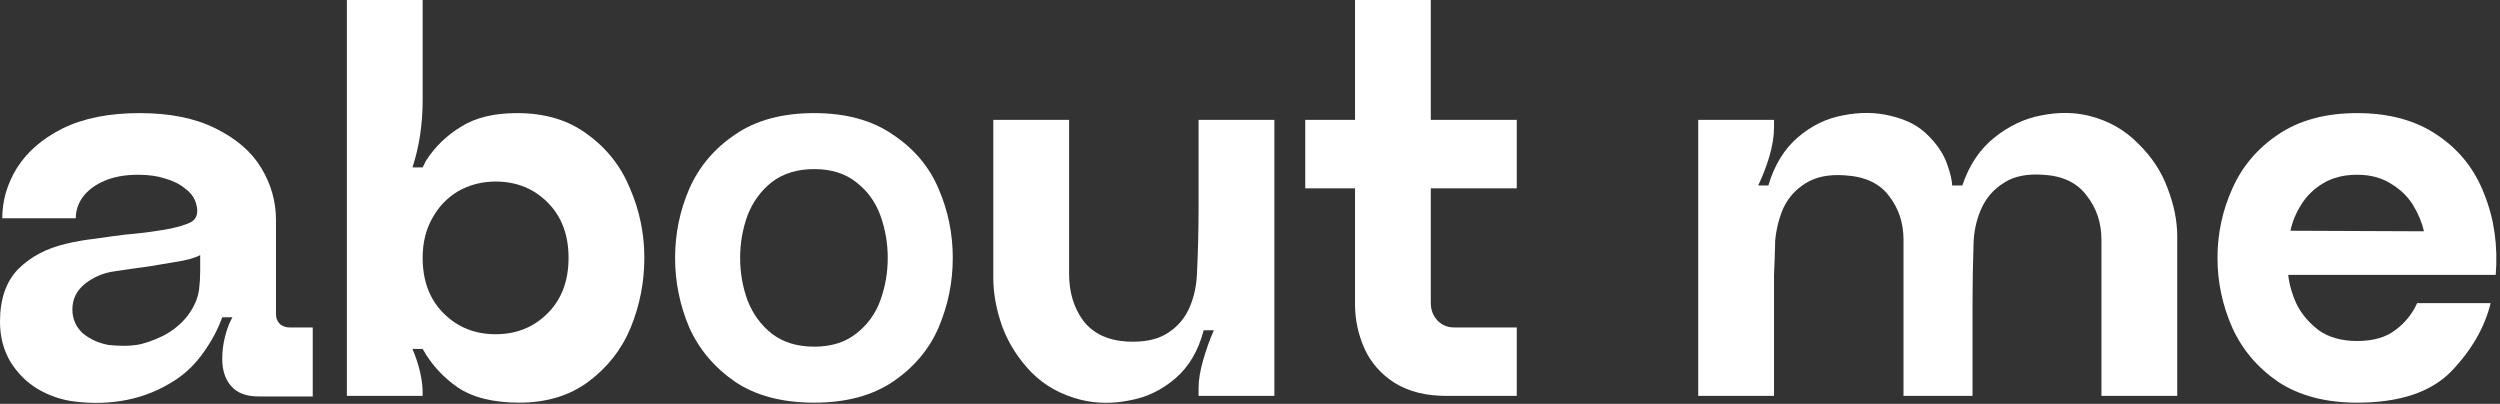 <?xml version="1.0" encoding="utf-8"?>
<svg xmlns="http://www.w3.org/2000/svg" fill="none" height="100%" overflow="visible" preserveAspectRatio="none" style="display: block;" viewBox="0 0 260 42" width="100%">
<rect x="0" y="0" width="260" height="42" fill="#333333" stroke="none"/>
<g id="about me">
<path d="M20.82 26.526C20.507 26.722 19.899 26.918 18.997 27.114C18.095 27.271 16.939 27.467 15.527 27.702C14.351 27.859 13.116 28.035 11.822 28.231C10.724 28.388 9.724 28.819 8.822 29.525C7.96 30.231 7.528 31.113 7.528 32.172C7.528 33.152 7.881 33.975 8.587 34.642C9.332 35.269 10.234 35.681 11.293 35.877C12.43 35.995 13.39 35.995 14.174 35.877C14.959 35.76 15.88 35.446 16.939 34.936C17.997 34.387 18.86 33.681 19.527 32.819C20.193 31.917 20.585 31.015 20.703 30.113C20.781 29.486 20.82 28.839 20.82 28.172V26.526ZM32.525 41.229H26.878C25.624 41.229 24.683 40.876 24.055 40.171C23.428 39.465 23.114 38.524 23.114 37.347C23.114 36.524 23.212 35.74 23.408 34.995C23.604 34.211 23.859 33.544 24.173 32.995H23.114C22.683 34.211 22.036 35.426 21.173 36.642C20.35 37.818 19.37 38.779 18.233 39.524C16.664 40.543 14.998 41.229 13.233 41.582C11.469 41.935 9.646 41.994 7.764 41.759C6.43 41.602 5.156 41.17 3.941 40.465C2.764 39.759 1.804 38.798 1.059 37.583C0.353 36.367 0 34.995 0 33.466C0 31.113 0.627 29.29 1.882 27.996C3.176 26.702 4.842 25.82 6.881 25.349C7.862 25.114 8.881 24.938 9.94 24.82C10.998 24.663 11.998 24.526 12.939 24.408C14.312 24.291 15.468 24.153 16.409 23.997L17.174 23.879C18.468 23.644 19.389 23.369 19.938 23.055C20.487 22.703 20.644 22.095 20.409 21.232C20.252 20.605 19.88 20.076 19.291 19.644C18.742 19.174 18.056 18.821 17.233 18.585C16.409 18.311 15.468 18.174 14.41 18.174C12.998 18.174 11.802 18.39 10.822 18.821C9.842 19.252 9.097 19.821 8.587 20.526C8.116 21.193 7.881 21.918 7.881 22.703H0.235C0.235 20.86 0.745 19.115 1.764 17.468C2.823 15.782 4.411 14.41 6.528 13.351C8.685 12.292 11.351 11.763 14.527 11.763C17.664 11.763 20.291 12.292 22.409 13.351C24.565 14.41 26.153 15.782 27.172 17.468C28.192 19.154 28.702 20.958 28.702 22.879V32.701C28.702 33.093 28.839 33.426 29.113 33.701C29.388 33.936 29.721 34.054 30.113 34.054H32.525V41.229Z" fill="white"/>
<path d="M51.543 34.76C53.699 34.76 55.503 34.034 56.954 32.584C58.404 31.133 59.13 29.212 59.13 26.82C59.13 24.428 58.404 22.506 56.954 21.056C55.503 19.605 53.699 18.88 51.543 18.88C50.131 18.88 48.837 19.213 47.661 19.88C46.524 20.546 45.622 21.487 44.955 22.703C44.289 23.879 43.956 25.251 43.956 26.82C43.956 29.212 44.681 31.133 46.132 32.584C47.582 34.034 49.386 34.76 51.543 34.76ZM53.778 11.763C56.718 11.763 59.169 12.508 61.13 13.998C63.129 15.449 64.6 17.331 65.541 19.644C66.521 21.918 67.011 24.31 67.011 26.82C67.011 29.329 66.54 31.741 65.599 34.054C64.658 36.328 63.188 38.21 61.188 39.7C59.228 41.151 56.836 41.876 54.013 41.876C51.307 41.876 49.17 41.347 47.602 40.288C46.073 39.23 44.857 37.897 43.956 36.289H42.897C43.603 37.975 43.956 39.504 43.956 40.876V41.17H36.074V0H43.956V10.41C43.956 12.92 43.603 15.253 42.897 17.409H43.956C44.073 17.174 44.191 16.939 44.308 16.703C45.249 15.253 46.465 14.076 47.955 13.175C49.445 12.233 51.386 11.763 53.778 11.763Z" fill="white"/>
<path d="M84.679 36.054C86.443 36.054 87.894 35.603 89.031 34.701C90.207 33.799 91.05 32.642 91.56 31.231C92.07 29.819 92.325 28.349 92.325 26.82C92.325 25.29 92.07 23.82 91.56 22.409C91.05 20.997 90.207 19.84 89.031 18.938C87.894 18.037 86.443 17.586 84.679 17.586C82.914 17.586 81.444 18.037 80.268 18.938C79.131 19.84 78.288 20.997 77.739 22.409C77.229 23.82 76.974 25.29 76.974 26.82C76.974 28.349 77.229 29.819 77.739 31.231C78.288 32.642 79.131 33.799 80.268 34.701C81.444 35.603 82.914 36.054 84.679 36.054ZM84.679 11.763C87.972 11.763 90.698 12.508 92.854 13.998C95.05 15.449 96.638 17.331 97.618 19.644C98.598 21.918 99.089 24.31 99.089 26.82C99.089 29.329 98.598 31.741 97.618 34.054C96.638 36.328 95.05 38.21 92.854 39.7C90.698 41.151 87.972 41.876 84.679 41.876C81.346 41.876 78.601 41.151 76.445 39.7C74.288 38.21 72.7 36.328 71.681 34.054C70.701 31.741 70.21 29.329 70.21 26.82C70.21 24.31 70.701 21.918 71.681 19.644C72.7 17.331 74.288 15.449 76.445 13.998C78.601 12.508 81.346 11.763 84.679 11.763Z" fill="white"/>
<path d="M104.245 33.995C103.617 32.231 103.303 30.525 103.303 28.878V12.469H111.185V28.466C111.185 30.388 111.675 32.015 112.655 33.348C113.675 34.681 115.204 35.407 117.243 35.524C118.889 35.603 120.223 35.348 121.242 34.76C122.301 34.132 123.085 33.289 123.595 32.231C124.104 31.172 124.398 29.976 124.477 28.643C124.595 26.251 124.653 23.84 124.653 21.409V12.469H132.535V41.17H124.653V40.347C124.653 39.524 124.81 38.563 125.124 37.465C125.438 36.367 125.81 35.328 126.241 34.348H125.183C124.634 36.465 123.653 38.132 122.242 39.347C120.83 40.563 119.242 41.327 117.478 41.641C115.713 41.994 114.027 41.974 112.42 41.582C110.381 41.072 108.675 40.131 107.303 38.759C105.931 37.347 104.911 35.76 104.245 33.995Z" fill="white"/>
<path d="M141.922 36.289C141.255 34.799 140.922 33.25 140.922 31.642V19.585H135.746V12.469H140.922V0H148.803V12.469H157.743V19.585H148.803V31.525C148.803 32.231 149.039 32.838 149.509 33.348C149.98 33.819 150.548 34.054 151.215 34.054H157.743V41.17H150.391C148.274 41.17 146.49 40.72 145.039 39.818C143.628 38.916 142.589 37.74 141.922 36.289Z" fill="white"/>
<path d="M225.432 19.585C226.098 21.311 226.432 22.977 226.432 24.585V41.17H218.551V24.938C218.551 23.173 218.041 21.644 217.021 20.35C216.041 19.017 214.532 18.291 212.493 18.174C210.807 18.056 209.454 18.331 208.434 18.997C207.415 19.625 206.65 20.468 206.141 21.526C205.631 22.585 205.337 23.761 205.258 25.055C205.18 27.29 205.141 29.564 205.141 31.878V41.17H197.965V24.938C197.965 23.173 197.456 21.644 196.436 20.35C195.456 19.056 193.927 18.35 191.849 18.233C190.202 18.115 188.849 18.39 187.79 19.056C186.771 19.683 186.006 20.526 185.497 21.585C185.026 22.644 184.732 23.8 184.614 25.055V25.349C184.575 26.722 184.536 27.8 184.497 28.584C184.497 29.329 184.497 30.427 184.497 31.878V41.17H176.615V12.469H184.497V13.292C184.497 14.155 184.34 15.135 184.026 16.233C183.712 17.292 183.32 18.311 182.85 19.291H183.909C184.536 17.174 185.555 15.508 186.967 14.292C188.378 13.076 189.947 12.312 191.672 11.998C193.437 11.645 195.103 11.665 196.671 12.057C198.318 12.449 199.612 13.135 200.553 14.116C201.494 15.057 202.141 16.037 202.494 17.056C202.847 18.037 203.023 18.782 203.023 19.291H204.082C204.788 17.174 205.905 15.508 207.435 14.292C208.964 13.076 210.591 12.312 212.316 11.998C214.081 11.645 215.747 11.665 217.315 12.057C219.315 12.567 221.001 13.527 222.374 14.939C223.785 16.311 224.805 17.86 225.432 19.585Z" fill="white"/>
<path d="M245.146 18.174C243.774 18.174 242.598 18.468 241.618 19.056C240.637 19.644 239.873 20.389 239.324 21.291C238.775 22.154 238.402 23.055 238.206 23.997L252.087 24.055C251.891 23.154 251.518 22.252 250.969 21.35C250.42 20.448 249.656 19.703 248.675 19.115C247.695 18.488 246.519 18.174 245.146 18.174ZM237.971 28.584C238.089 29.604 238.383 30.623 238.853 31.642C239.363 32.662 240.128 33.564 241.147 34.348C242.206 35.093 243.539 35.465 245.146 35.465C246.793 35.465 248.107 35.093 249.087 34.348C250.106 33.603 250.871 32.662 251.381 31.525H259.027C258.399 34.074 257.027 36.446 254.91 38.642C252.792 40.798 249.538 41.876 245.146 41.876C241.853 41.876 239.108 41.151 236.912 39.7C234.756 38.21 233.168 36.328 232.148 34.054C231.129 31.741 230.619 29.329 230.619 26.82C230.619 24.31 231.129 21.918 232.148 19.644C233.168 17.331 234.756 15.449 236.912 13.998C239.108 12.508 241.853 11.763 245.146 11.763C248.479 11.763 251.263 12.528 253.498 14.057C255.772 15.586 257.4 17.645 258.38 20.232C259.399 22.781 259.791 25.565 259.556 28.584H237.971Z" fill="white"/>
</g>
</svg>